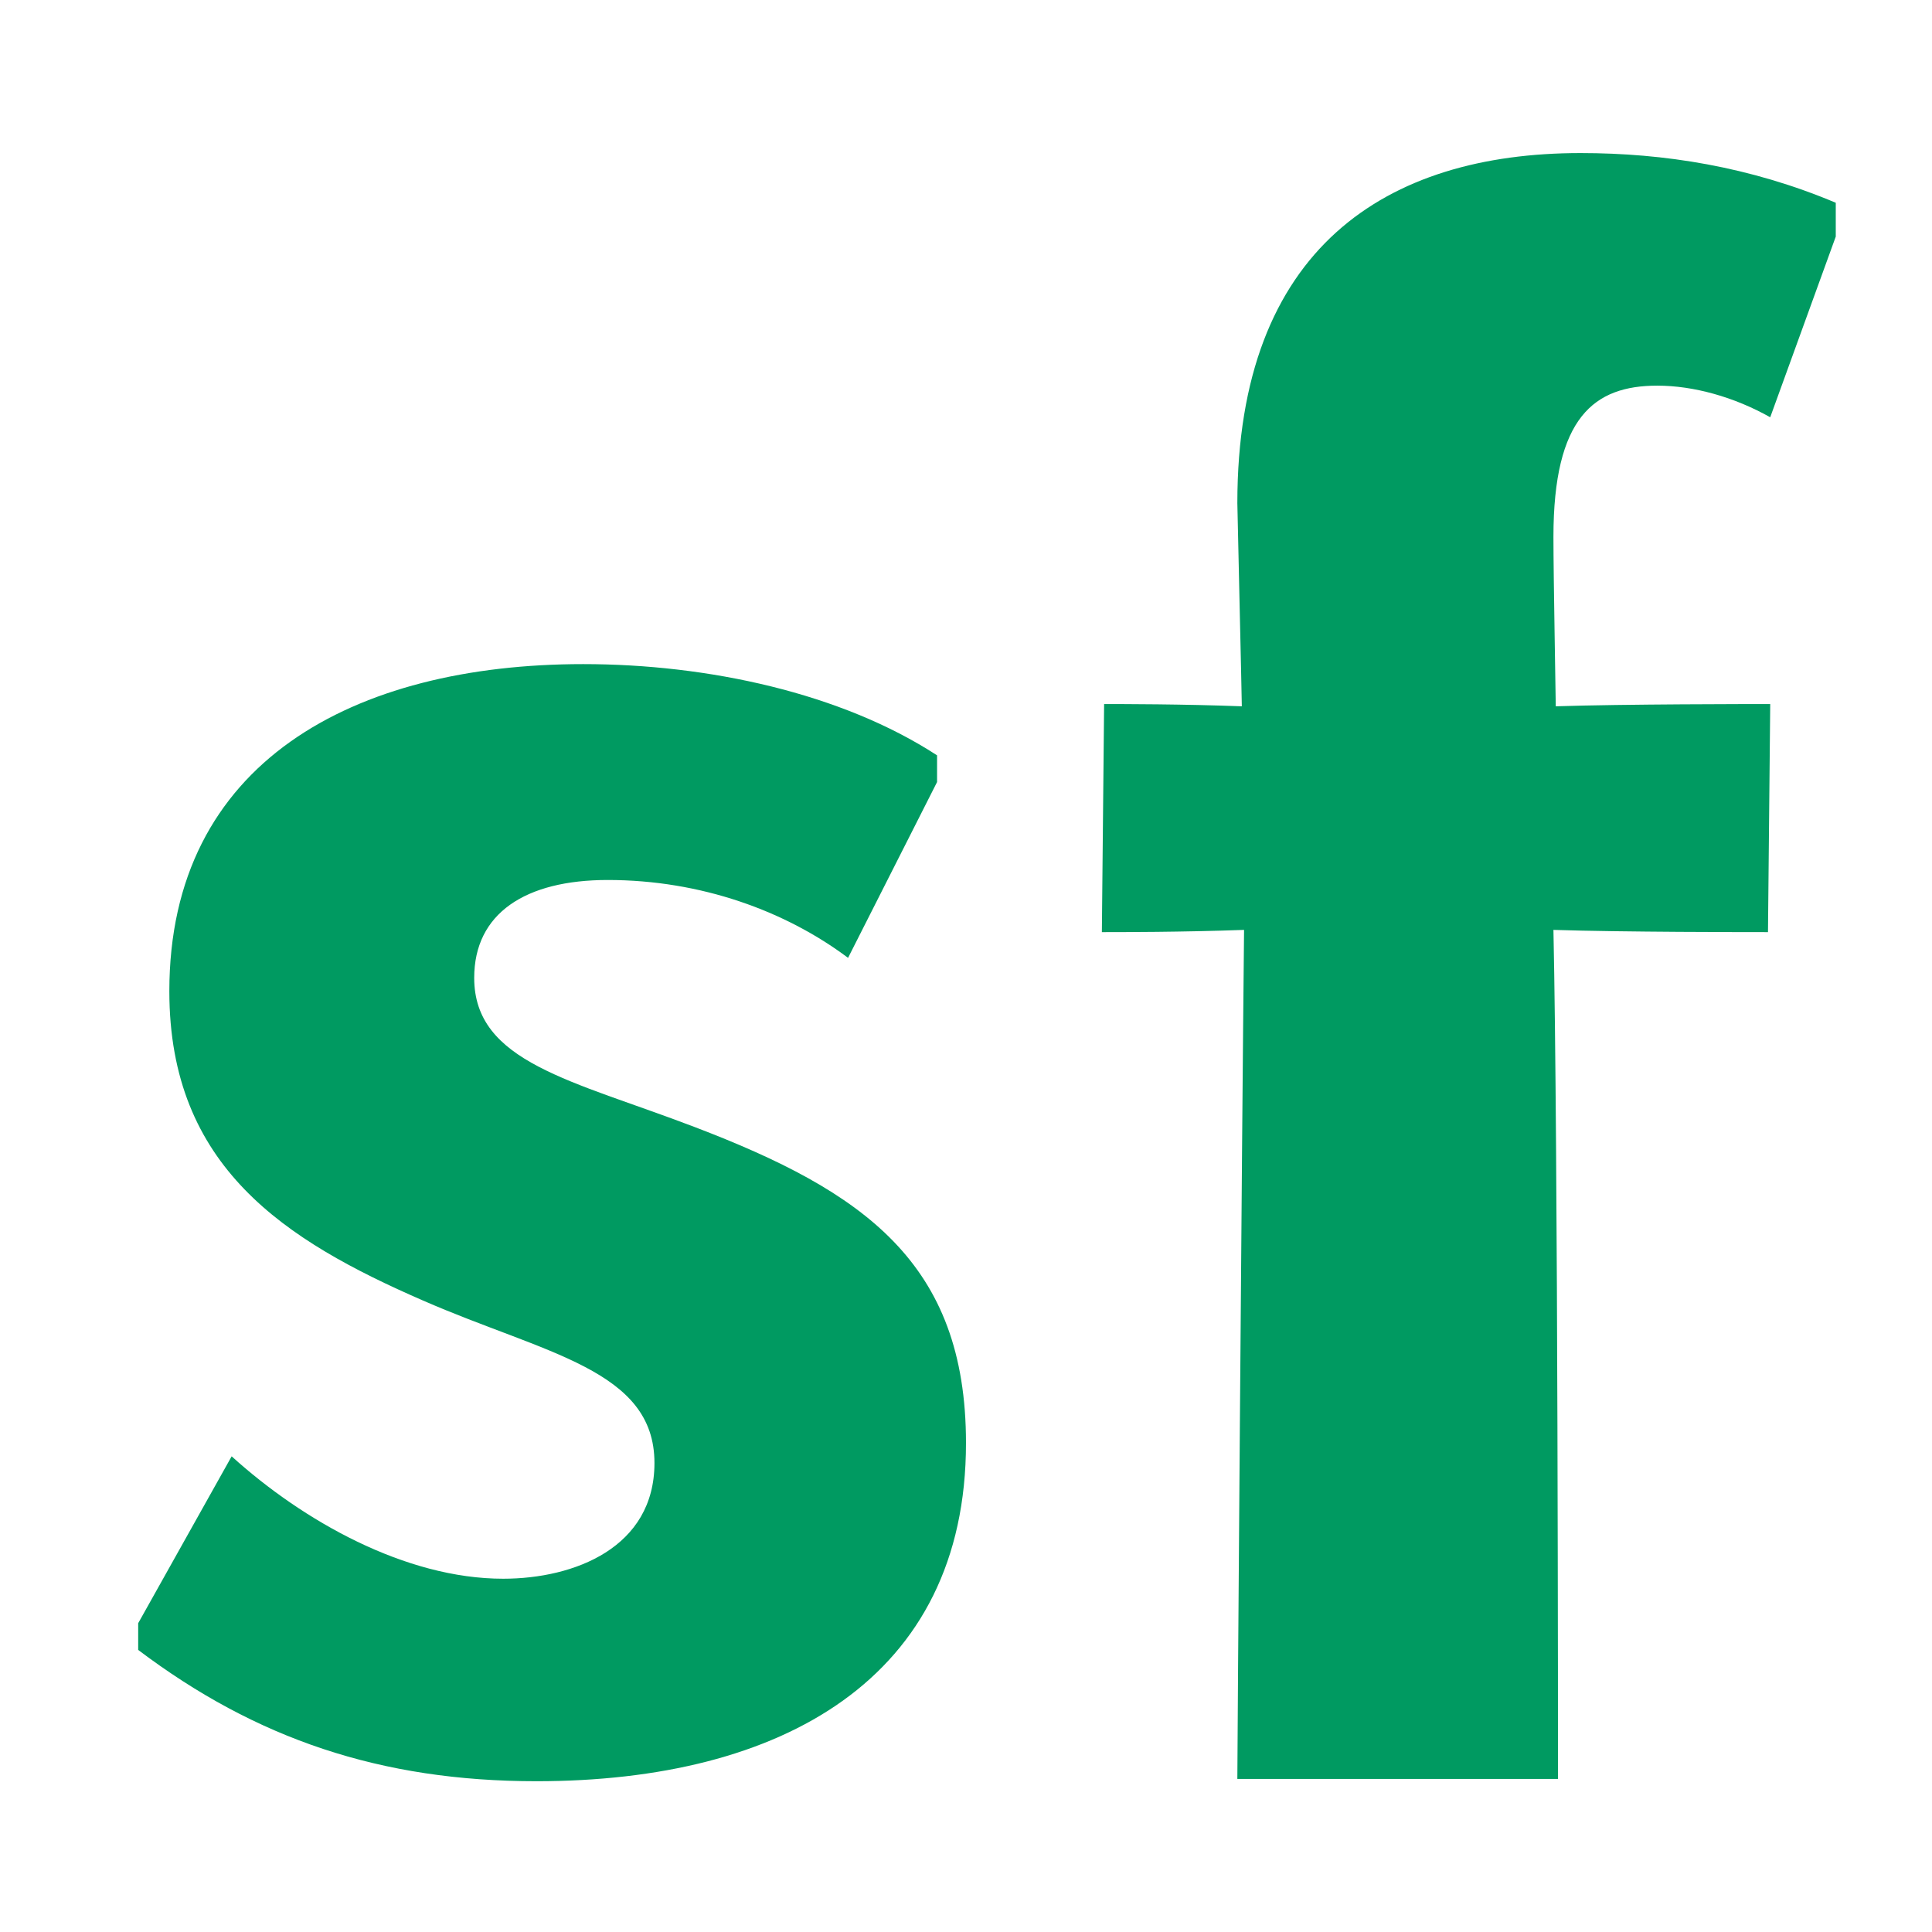 <?xml version="1.0" standalone="no"?><!DOCTYPE svg PUBLIC "-//W3C//DTD SVG 1.1//EN" "http://www.w3.org/Graphics/SVG/1.1/DTD/svg11.dtd"><svg t="1576566392811" class="icon" viewBox="0 0 1024 1024" version="1.1" xmlns="http://www.w3.org/2000/svg" p-id="2873" xmlns:xlink="http://www.w3.org/1999/xlink" width="200" height="200"><defs><style type="text/css"></style></defs><path d="M122.784 771.887c37.744 34.186 91.994 64.87 143.897 64.87 37.744 0 80.196-16.515 80.196-61.339 0-49.53-57.795-57.786-122.662-86.101-73.125-31.852-134.463-70.762-134.463-163.95 0-121.483 97.899-173.373 219.38-173.373 66.050 0 136.825 15.341 187.532 48.357v14.147l-47.177 93.188c-33.020-24.765-77.846-41.274-127.387-41.274-43.636 0-70.762 17.68-70.762 51.888 0 44.806 51.902 54.253 116.77 79.019 89.633 34.211 143.885 71.953 143.885 167.479 0 125.014-97.888 179.287-227.625 179.287-82.57 0-148.62-22.422-211.126-69.591v-14.146l49.541-88.463z" fill="#009A61" p-id="2874"></path><path d="M655.82 942.875c0-11.963 2.371-337.511 3.559-450.013-32.272 1.188-65.826 1.188-75.365 1.188l1.188-120.88c9.586 0 41.906 0 72.991 1.188 0-4.794-2.371-104.127-2.371-107.711 0-135.234 78.973-185.519 181.91-185.519 44.281 0 89.744 7.19 135.261 26.34v17.939l-34.74 95.749c-19.129-10.774-40.674-16.753-59.847-16.753-33.505 0-55.053 16.753-55.053 80.182 0 21.545 1.233 84.976 1.233 89.771 35.881-1.188 104.127-1.188 113.667-1.188l-1.188 120.88c-9.588 0-77.787 0-113.713-1.188 2.419 112.501 2.419 438.050 2.419 450.013h-169.952z" fill="#009A61" p-id="2875"></path></svg>